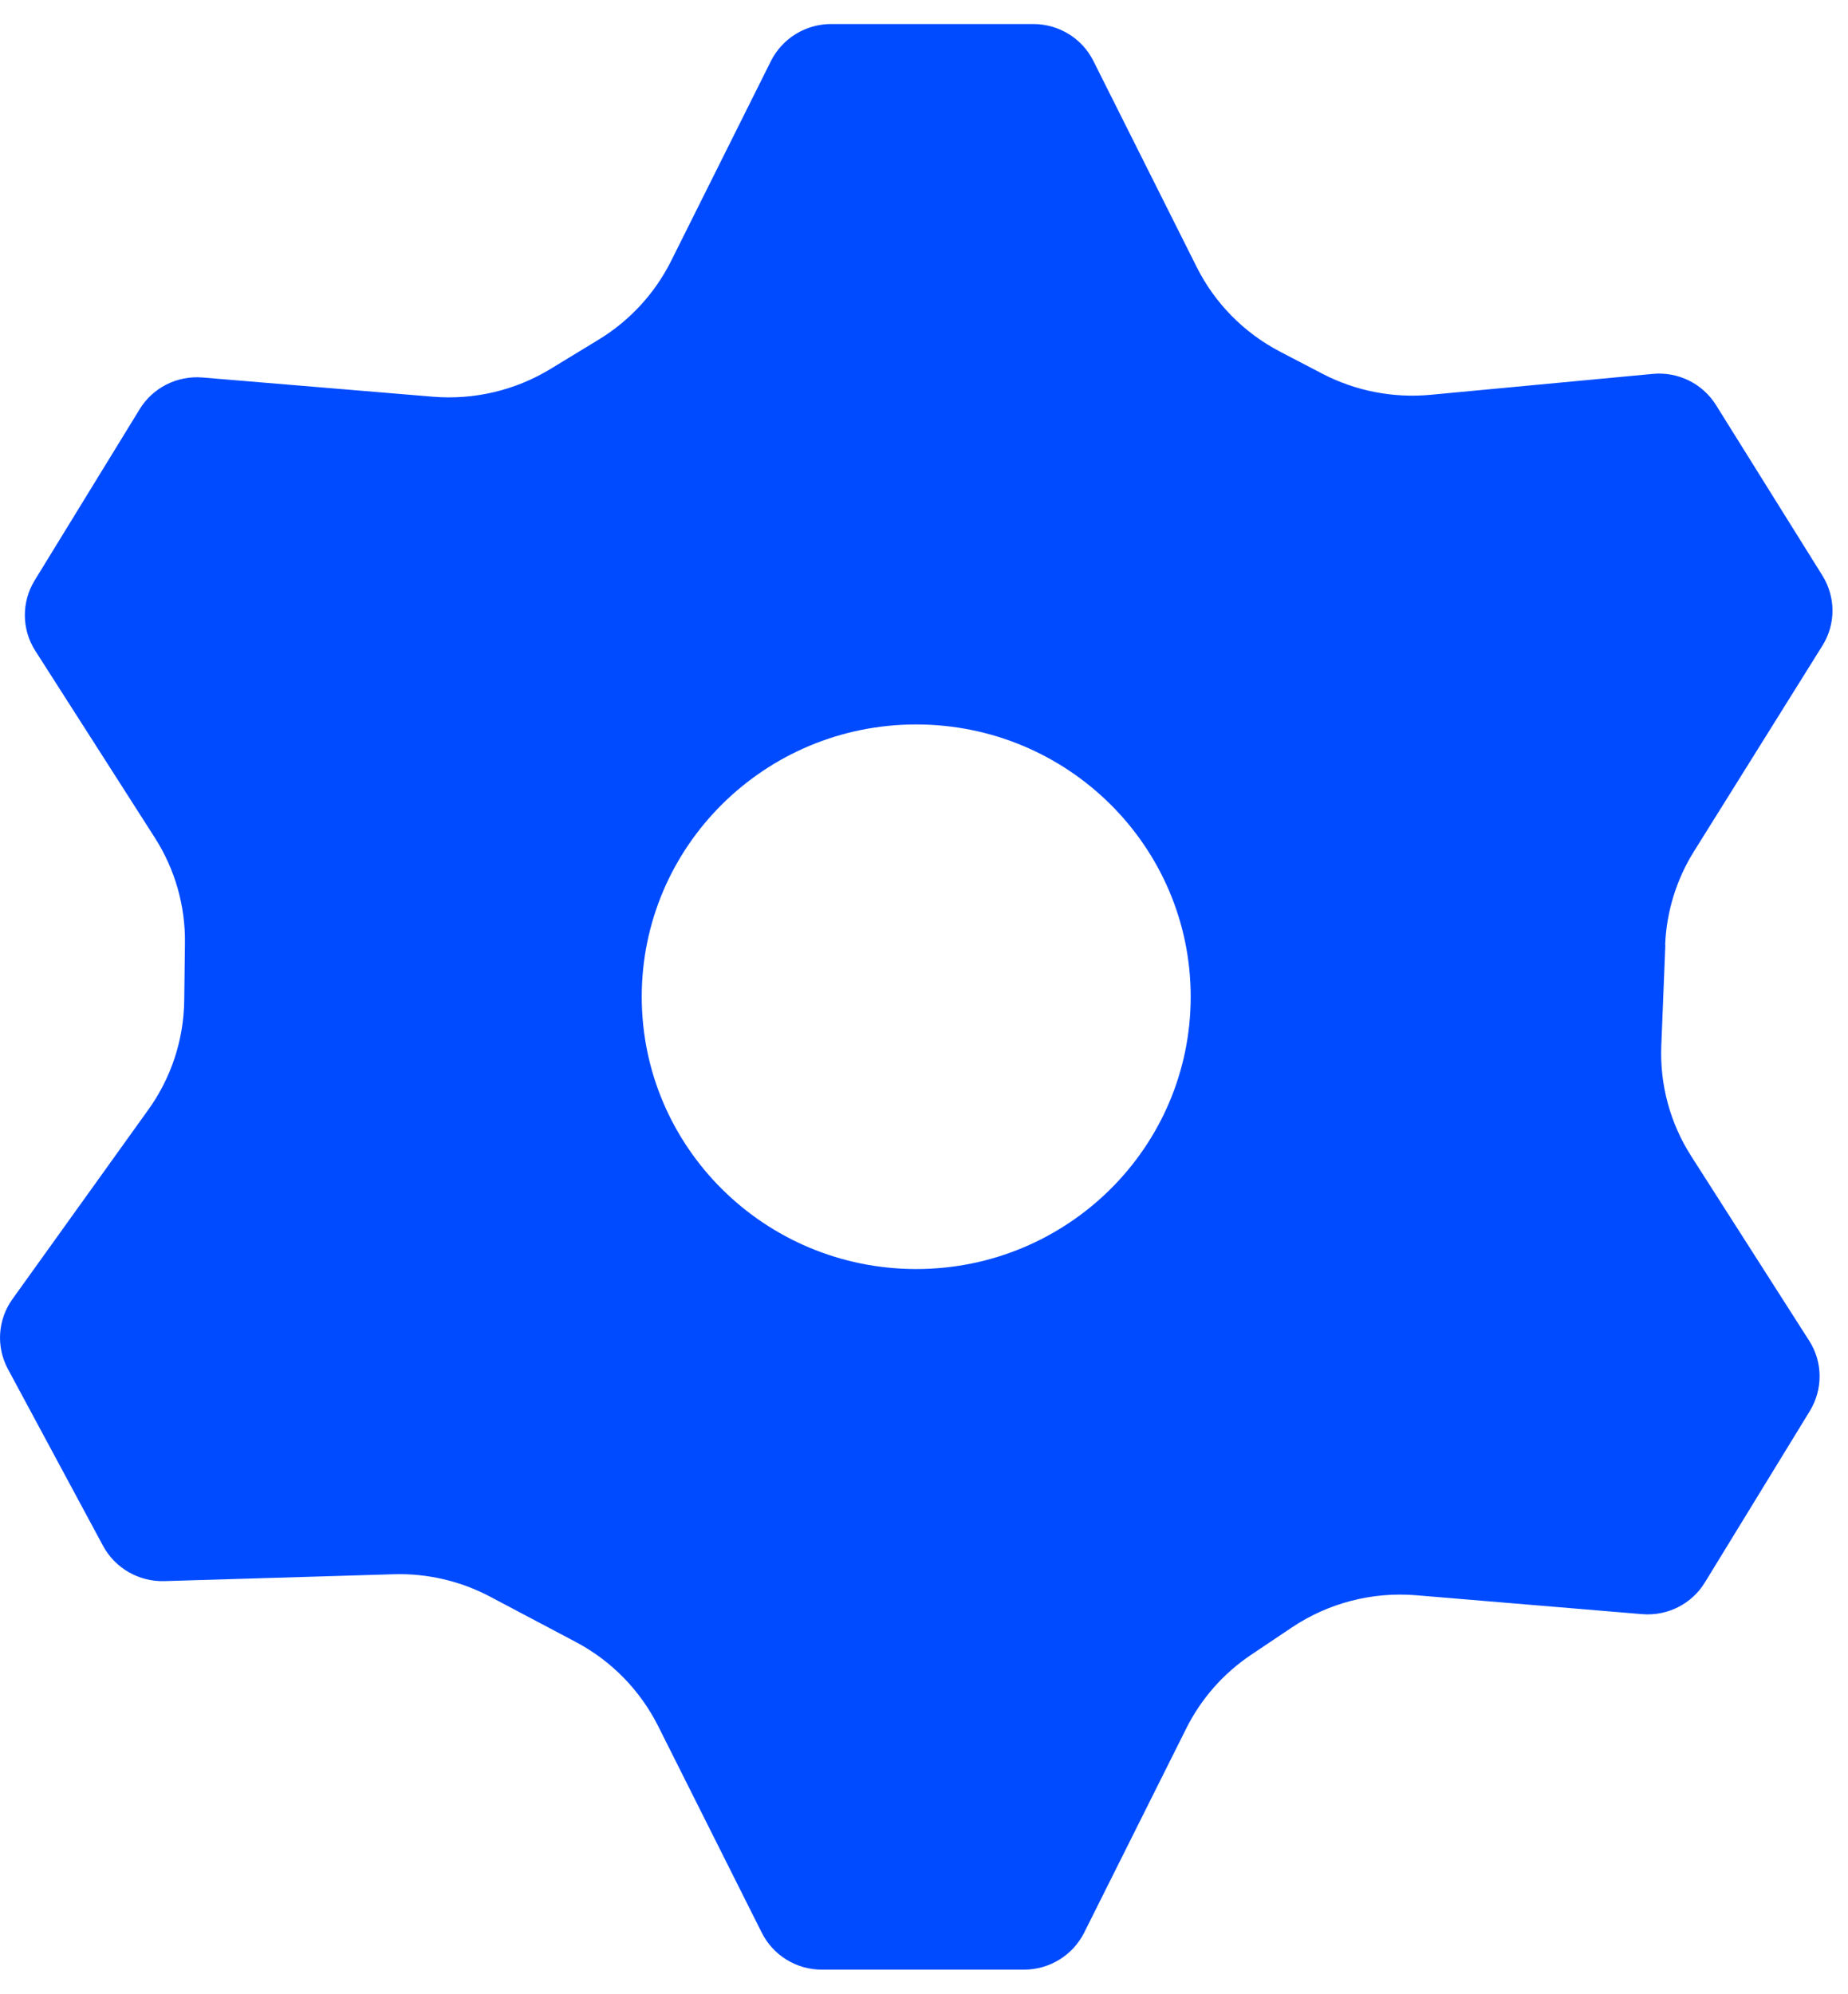 <?xml version="1.0" encoding="UTF-8"?>
<svg xmlns="http://www.w3.org/2000/svg" width="38" height="41" viewBox="0 0 38 41" fill="none">
  <path d="M34.24 19.424C34.268 18.742 34.472 18.08 34.833 17.503L37.474 13.274C37.75 12.834 37.75 12.276 37.474 11.833L35.286 8.328C35.01 7.885 34.505 7.637 33.984 7.687L29.414 8.117C28.644 8.189 27.869 8.037 27.187 7.681L26.32 7.229C25.58 6.843 24.981 6.235 24.609 5.493L22.482 1.251C22.25 0.787 21.77 0.494 21.247 0.494H17.089C16.566 0.494 16.087 0.789 15.853 1.254L13.798 5.369C13.465 6.033 12.951 6.591 12.314 6.98L11.32 7.585C10.596 8.026 9.749 8.226 8.902 8.156L4.164 7.761C3.644 7.718 3.142 7.969 2.871 8.414L0.711 11.935C0.44 12.38 0.444 12.938 0.724 13.377L3.184 17.223C3.598 17.87 3.812 18.621 3.803 19.385L3.788 20.572C3.777 21.377 3.521 22.159 3.05 22.814L0.256 26.708C-0.048 27.132 -0.083 27.687 0.162 28.145L2.12 31.783C2.368 32.241 2.856 32.521 3.379 32.506L8.09 32.365C8.784 32.343 9.474 32.504 10.086 32.83L11.841 33.758C12.572 34.145 13.161 34.748 13.531 35.482L15.665 39.736C15.899 40.201 16.376 40.494 16.899 40.494H21.057C21.58 40.494 22.059 40.199 22.293 39.734L24.392 35.536C24.698 34.924 25.158 34.401 25.729 34.019L26.561 33.461C27.314 32.955 28.22 32.721 29.125 32.797L33.765 33.185C34.286 33.229 34.787 32.977 35.058 32.532L37.216 29.007C37.487 28.562 37.483 28.004 37.203 27.566L34.776 23.769C34.343 23.092 34.128 22.3 34.161 21.499L34.244 19.428L34.24 19.424ZM18.84 26.09C15.724 26.09 13.196 23.583 13.196 20.492C13.196 17.401 15.724 14.894 18.84 14.894C21.956 14.894 24.484 17.401 24.484 20.492C24.484 23.583 21.956 26.09 18.84 26.09Z" fill="#004BFF"></path>
</svg>
